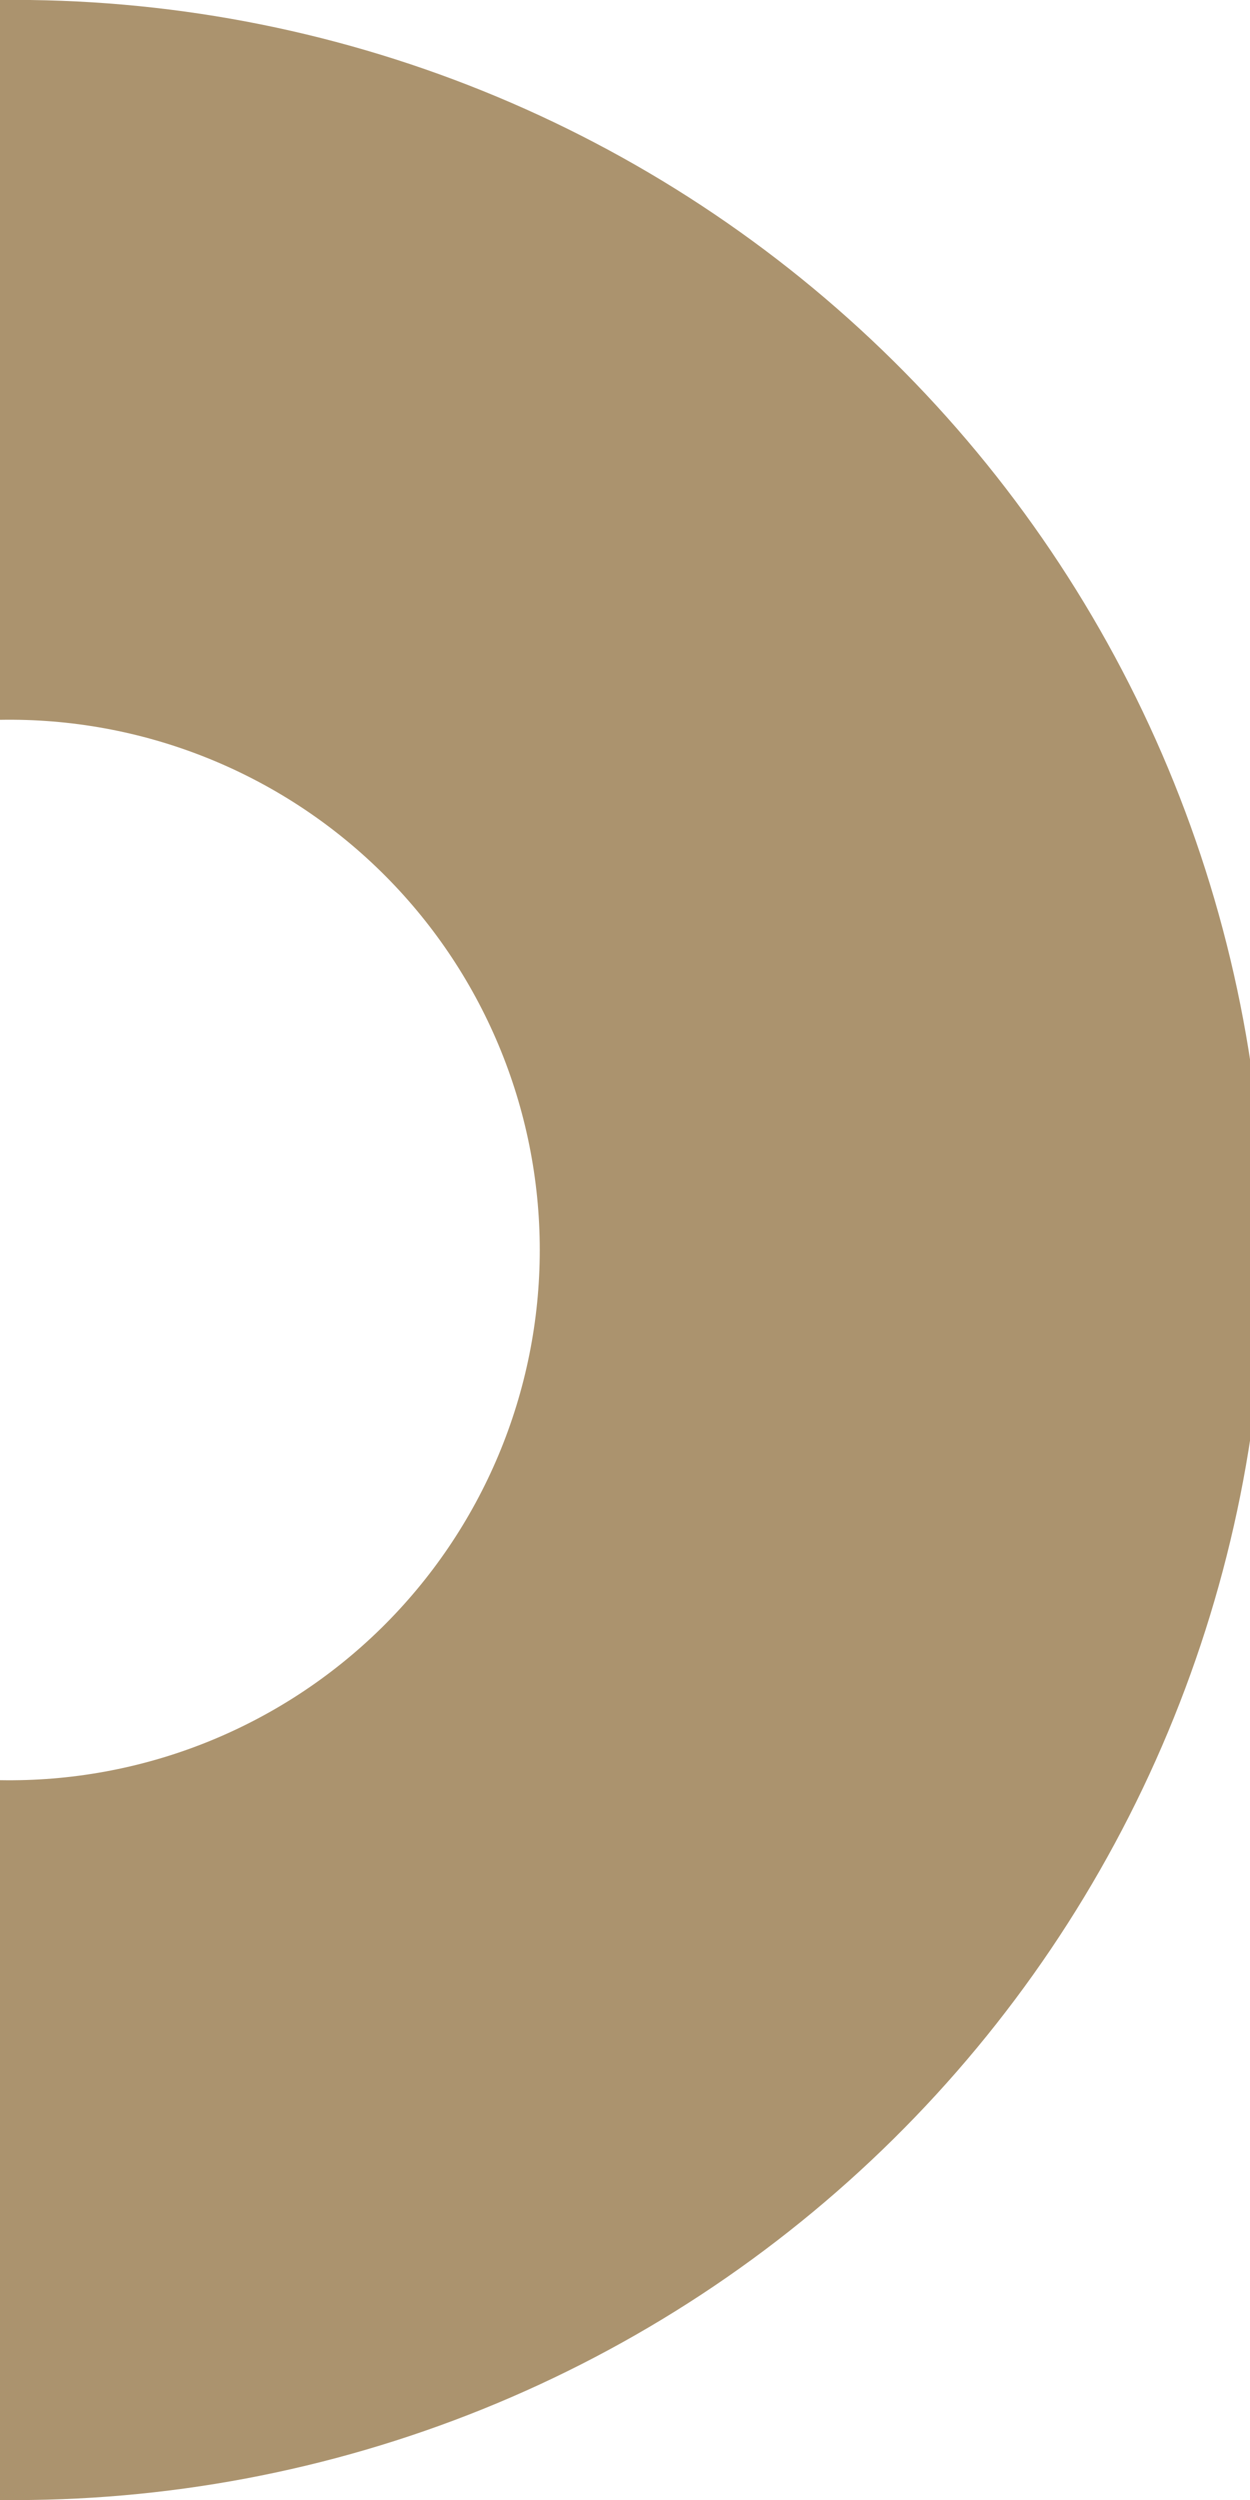 <?xml version="1.0" encoding="UTF-8"?> <svg xmlns="http://www.w3.org/2000/svg" width="146" height="292" viewBox="0 0 146 292" fill="none"> <g clip-path="url(#clip0_5722_45538)"> <path d="M-0.002 84.074C8.224 83.926 16.396 85.418 24.039 88.464C31.681 91.509 38.64 96.047 44.51 101.812C50.379 107.577 55.041 114.454 58.224 122.041C61.406 129.627 63.045 137.772 63.045 146C63.045 154.227 61.406 162.372 58.224 169.959C55.041 177.546 50.379 184.422 44.51 190.188C38.64 195.953 31.681 200.49 24.039 203.536C16.396 206.581 8.224 208.074 -0.002 207.925L-0.002 292C19.314 292.226 38.483 288.617 56.394 281.382C74.305 274.146 90.602 263.428 104.341 249.848C118.08 236.268 128.988 220.097 136.433 202.271C143.878 184.445 147.711 165.318 147.711 146C147.711 126.681 143.878 107.555 136.433 89.729C128.988 71.903 118.08 55.731 104.341 42.151C90.602 28.572 74.305 17.853 56.394 10.618C38.483 3.382 19.314 -0.227 -0.002 -0L-0.002 84.074Z" fill="#AB936E"></path> </g> <defs> <clipPath id="clip0_5722_45538"> <rect width="146" height="292" fill="white" transform="translate(146 292) rotate(180)"></rect> </clipPath> </defs> </svg> 